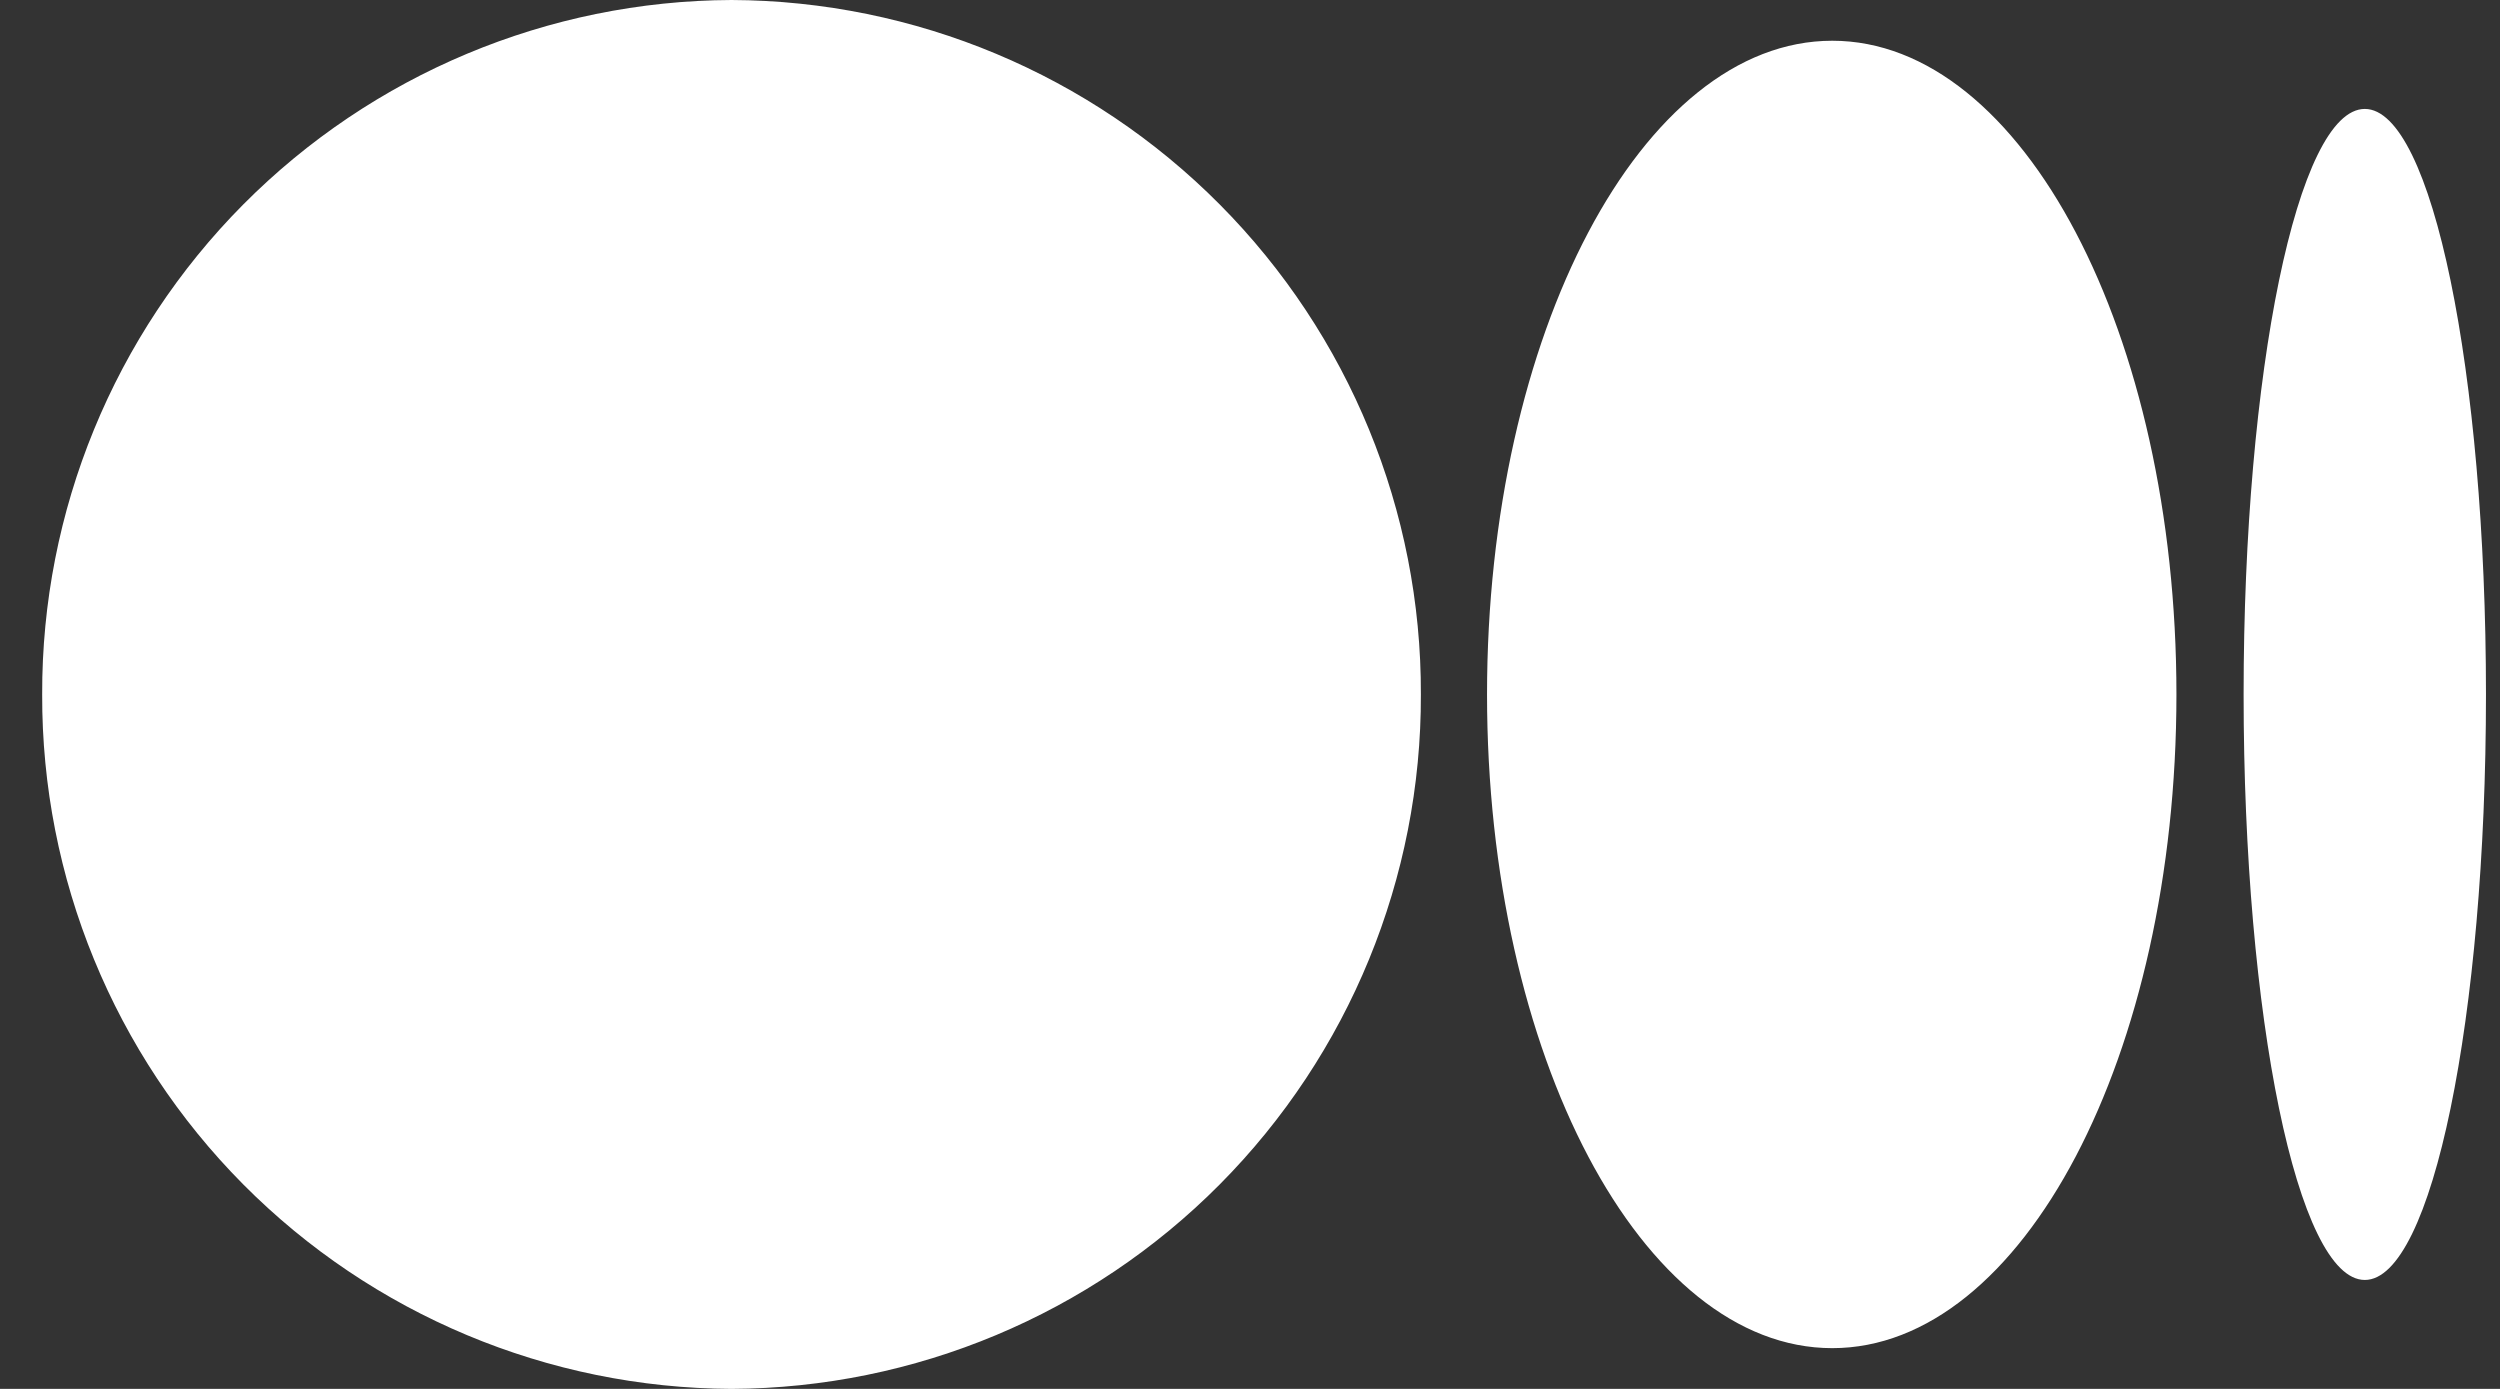 <svg width="54" height="30" viewBox="0 0 54 30" fill="none" xmlns="http://www.w3.org/2000/svg">
<rect x="0" y="0" width="54" height="30" fill="#333333" stroke="none"/>
<path d="M30.691 15C30.703 18.963 29.141 22.768 26.349 25.581C23.558 28.393 19.764 29.983 15.801 30C11.838 29.983 8.044 28.393 5.252 25.581C2.461 22.768 0.899 18.963 0.911 15C0.899 11.037 2.461 7.232 5.252 4.419C8.044 1.607 11.838 0.017 15.801 0C19.764 0.017 23.558 1.607 26.349 4.419C29.141 7.232 30.703 11.037 30.691 15ZM47.011 15C47.011 22.786 43.689 29.12 39.577 29.12C35.464 29.12 32.12 22.786 32.12 15C32.12 7.214 35.464 0.88 39.577 0.88C43.689 0.88 47.011 7.214 47.011 15ZM53.697 15C53.697 21.972 52.531 27.647 51.08 27.647C49.628 27.647 48.462 21.972 48.462 15C48.462 8.028 49.628 2.353 51.08 2.353C52.531 2.353 53.697 8.028 53.697 15Z" fill="white"/>
</svg>
